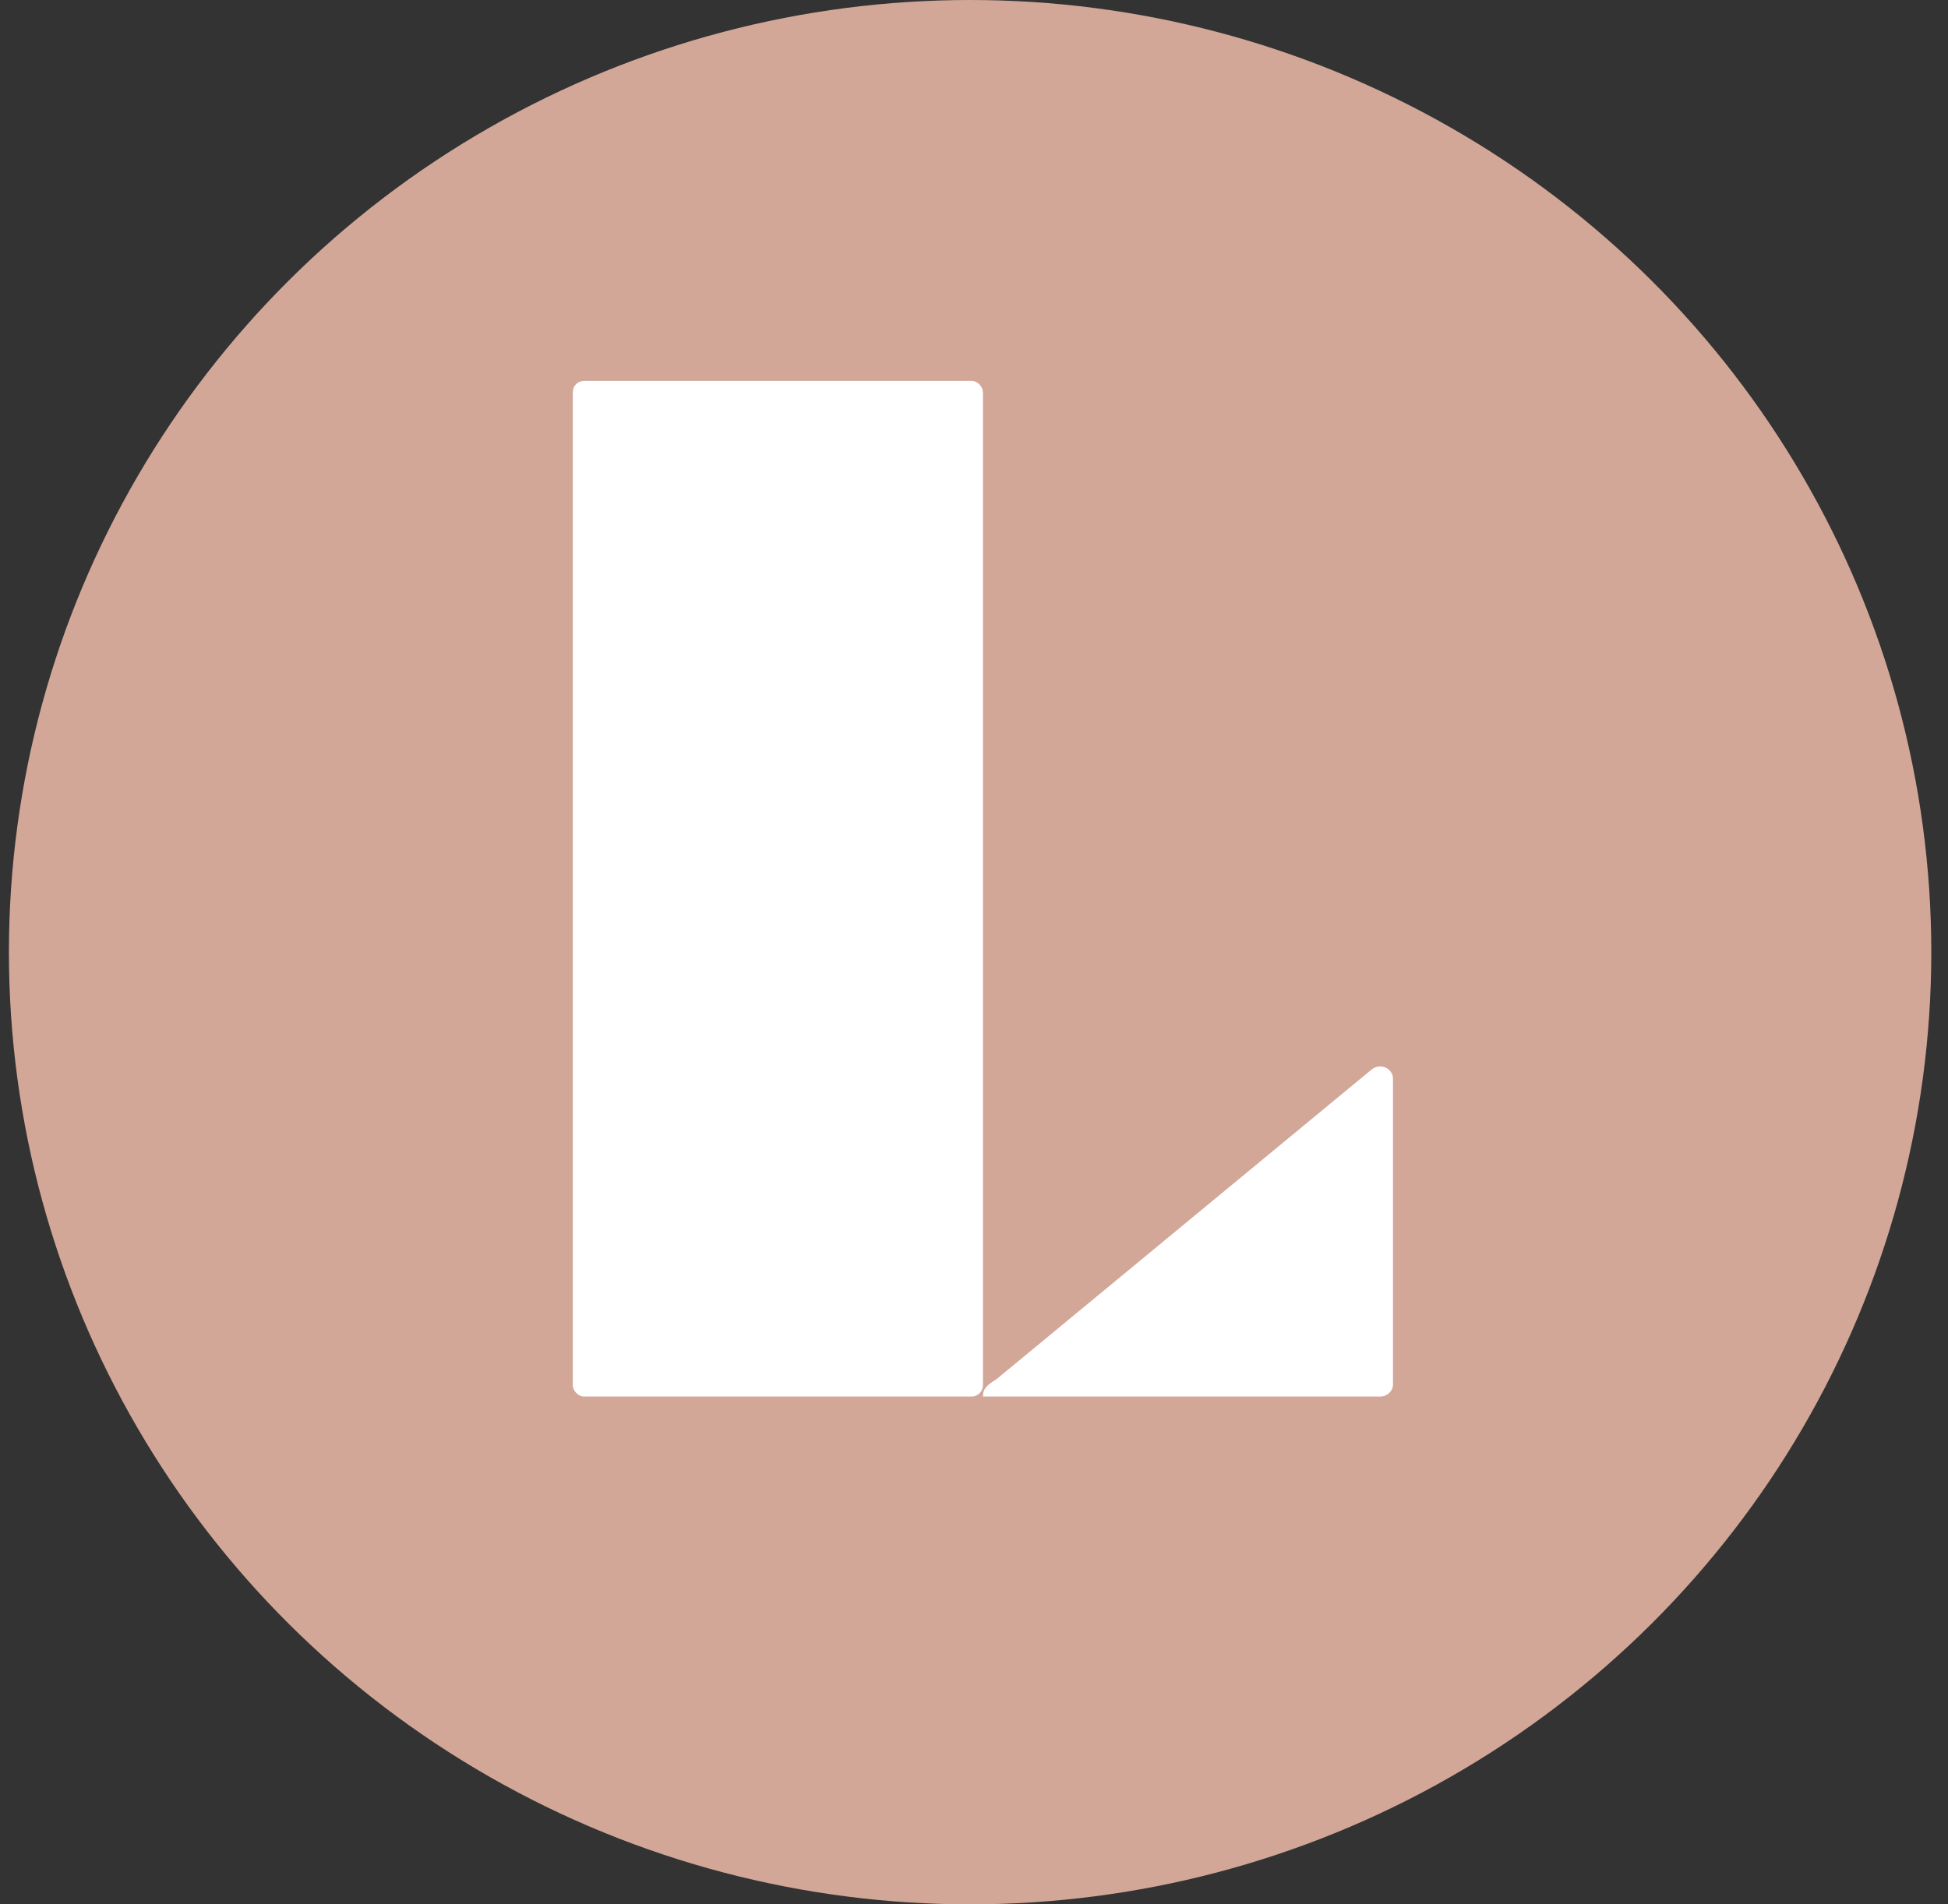 <?xml version="1.0" encoding="UTF-8"?>
<svg width="45px" height="44px" viewBox="0 0 45 44" version="1.1" xmlns="http://www.w3.org/2000/svg" xmlns:xlink="http://www.w3.org/1999/xlink">
    <rect x="0" y="0" width="45" height="44" fill="#333333" stroke="none"/>
    <title>Liv_Logomark</title>
    <g id="Large" stroke="none" stroke-width="1" fill="none" fill-rule="evenodd">
        <g id="4.-Single-Projects" transform="translate(-167, -43)" fill-rule="nonzero">
            <g id="Logomark-Terracota.svg.gzip" transform="translate(167, 43)">
                <ellipse id="Oval" fill="#D2A798" cx="22.41" cy="22" rx="22.204" ry="22"></ellipse>
                <rect id="Rectangle" fill="#FFFFFF" x="13.232" y="8.8" width="9.474" height="23.467" rx="0.26"></rect>
                <path d="M23.026,31.861 C22.812,31.996 22.706,32.075 22.706,32.267 L31.882,32.267 C32.046,32.267 32.179,32.141 32.179,31.985 L32.179,24.919 C32.178,24.81 32.111,24.712 32.007,24.666 C31.903,24.62 31.781,24.636 31.693,24.705 L23.026,31.861 Z" id="Path" fill="#FFFFFF"></path>
            </g>
        </g>
    </g>
</svg>
